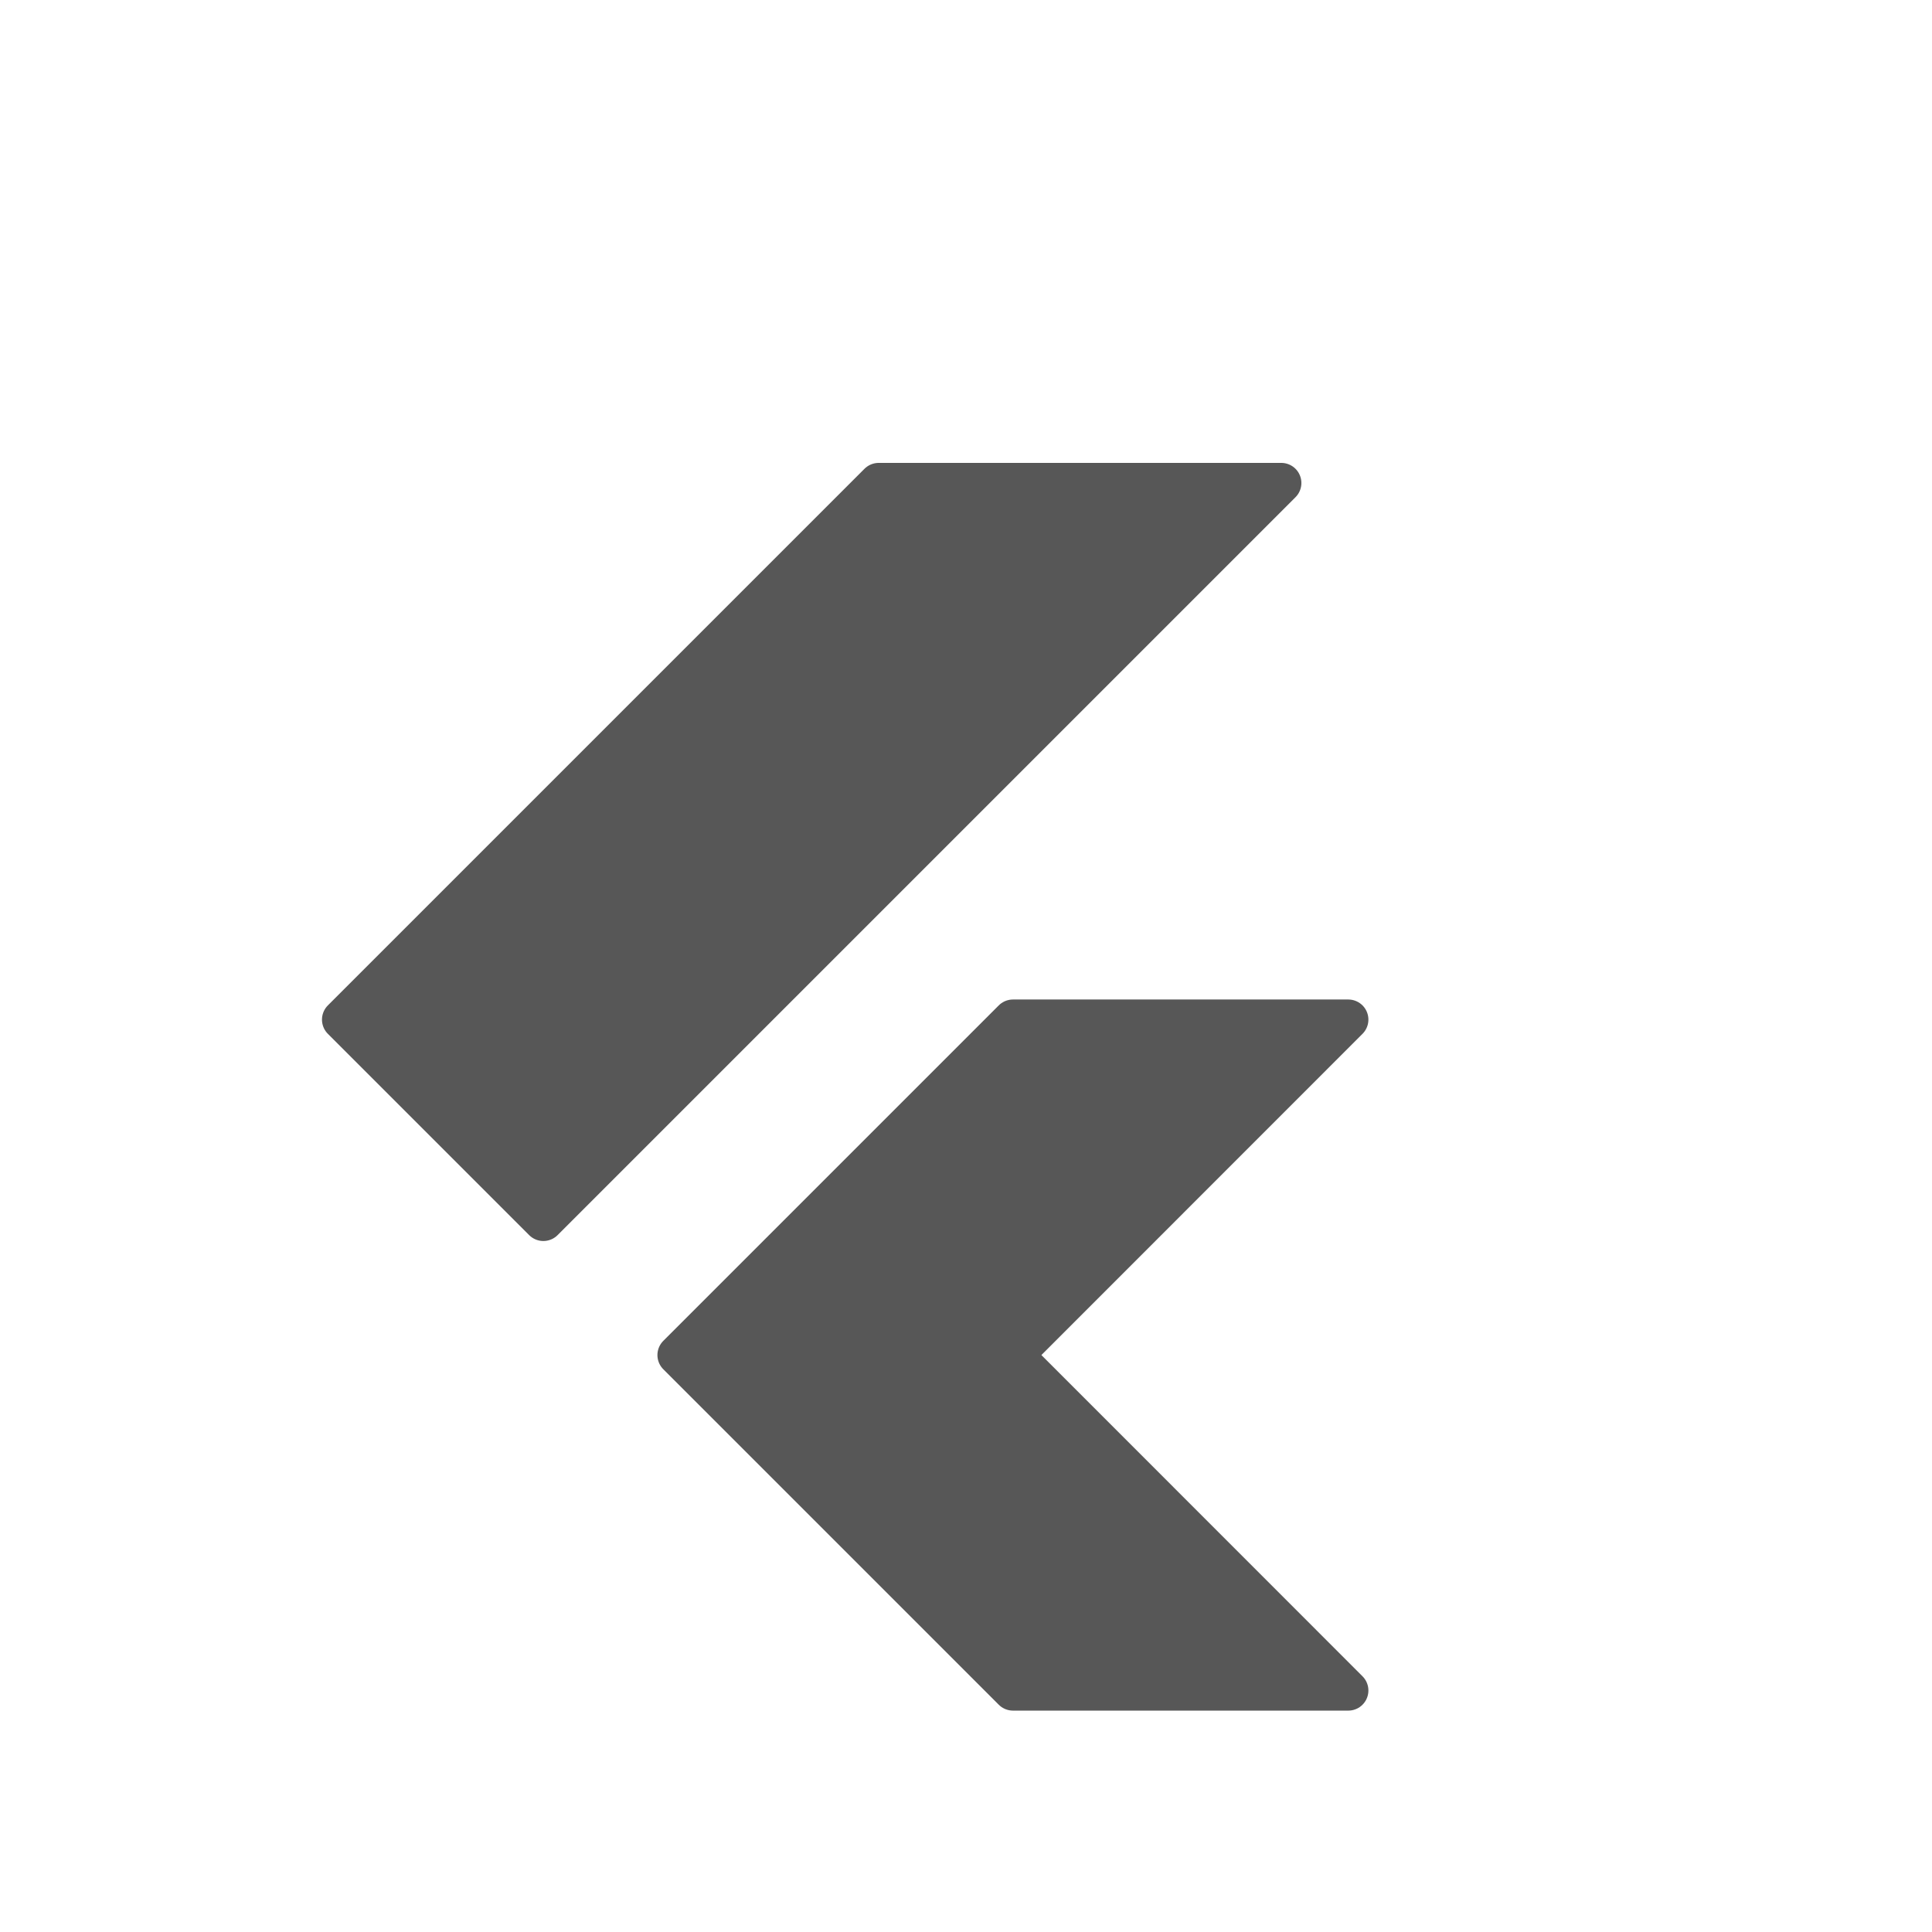 <svg width="16" height="16" viewBox="0 0 16 16" fill="none" xmlns="http://www.w3.org/2000/svg">
<path d="M4.5 10.111L2.833 8.444L7.277 4H10.611L4.5 10.111ZM8.389 14L5.611 11.222L8.389 8.444H11.166L8.389 11.222L11.166 14H8.389Z" fill="#575757" stroke="#575757" stroke-width="0.333" stroke-linecap="round" stroke-linejoin="round"/>
</svg>
